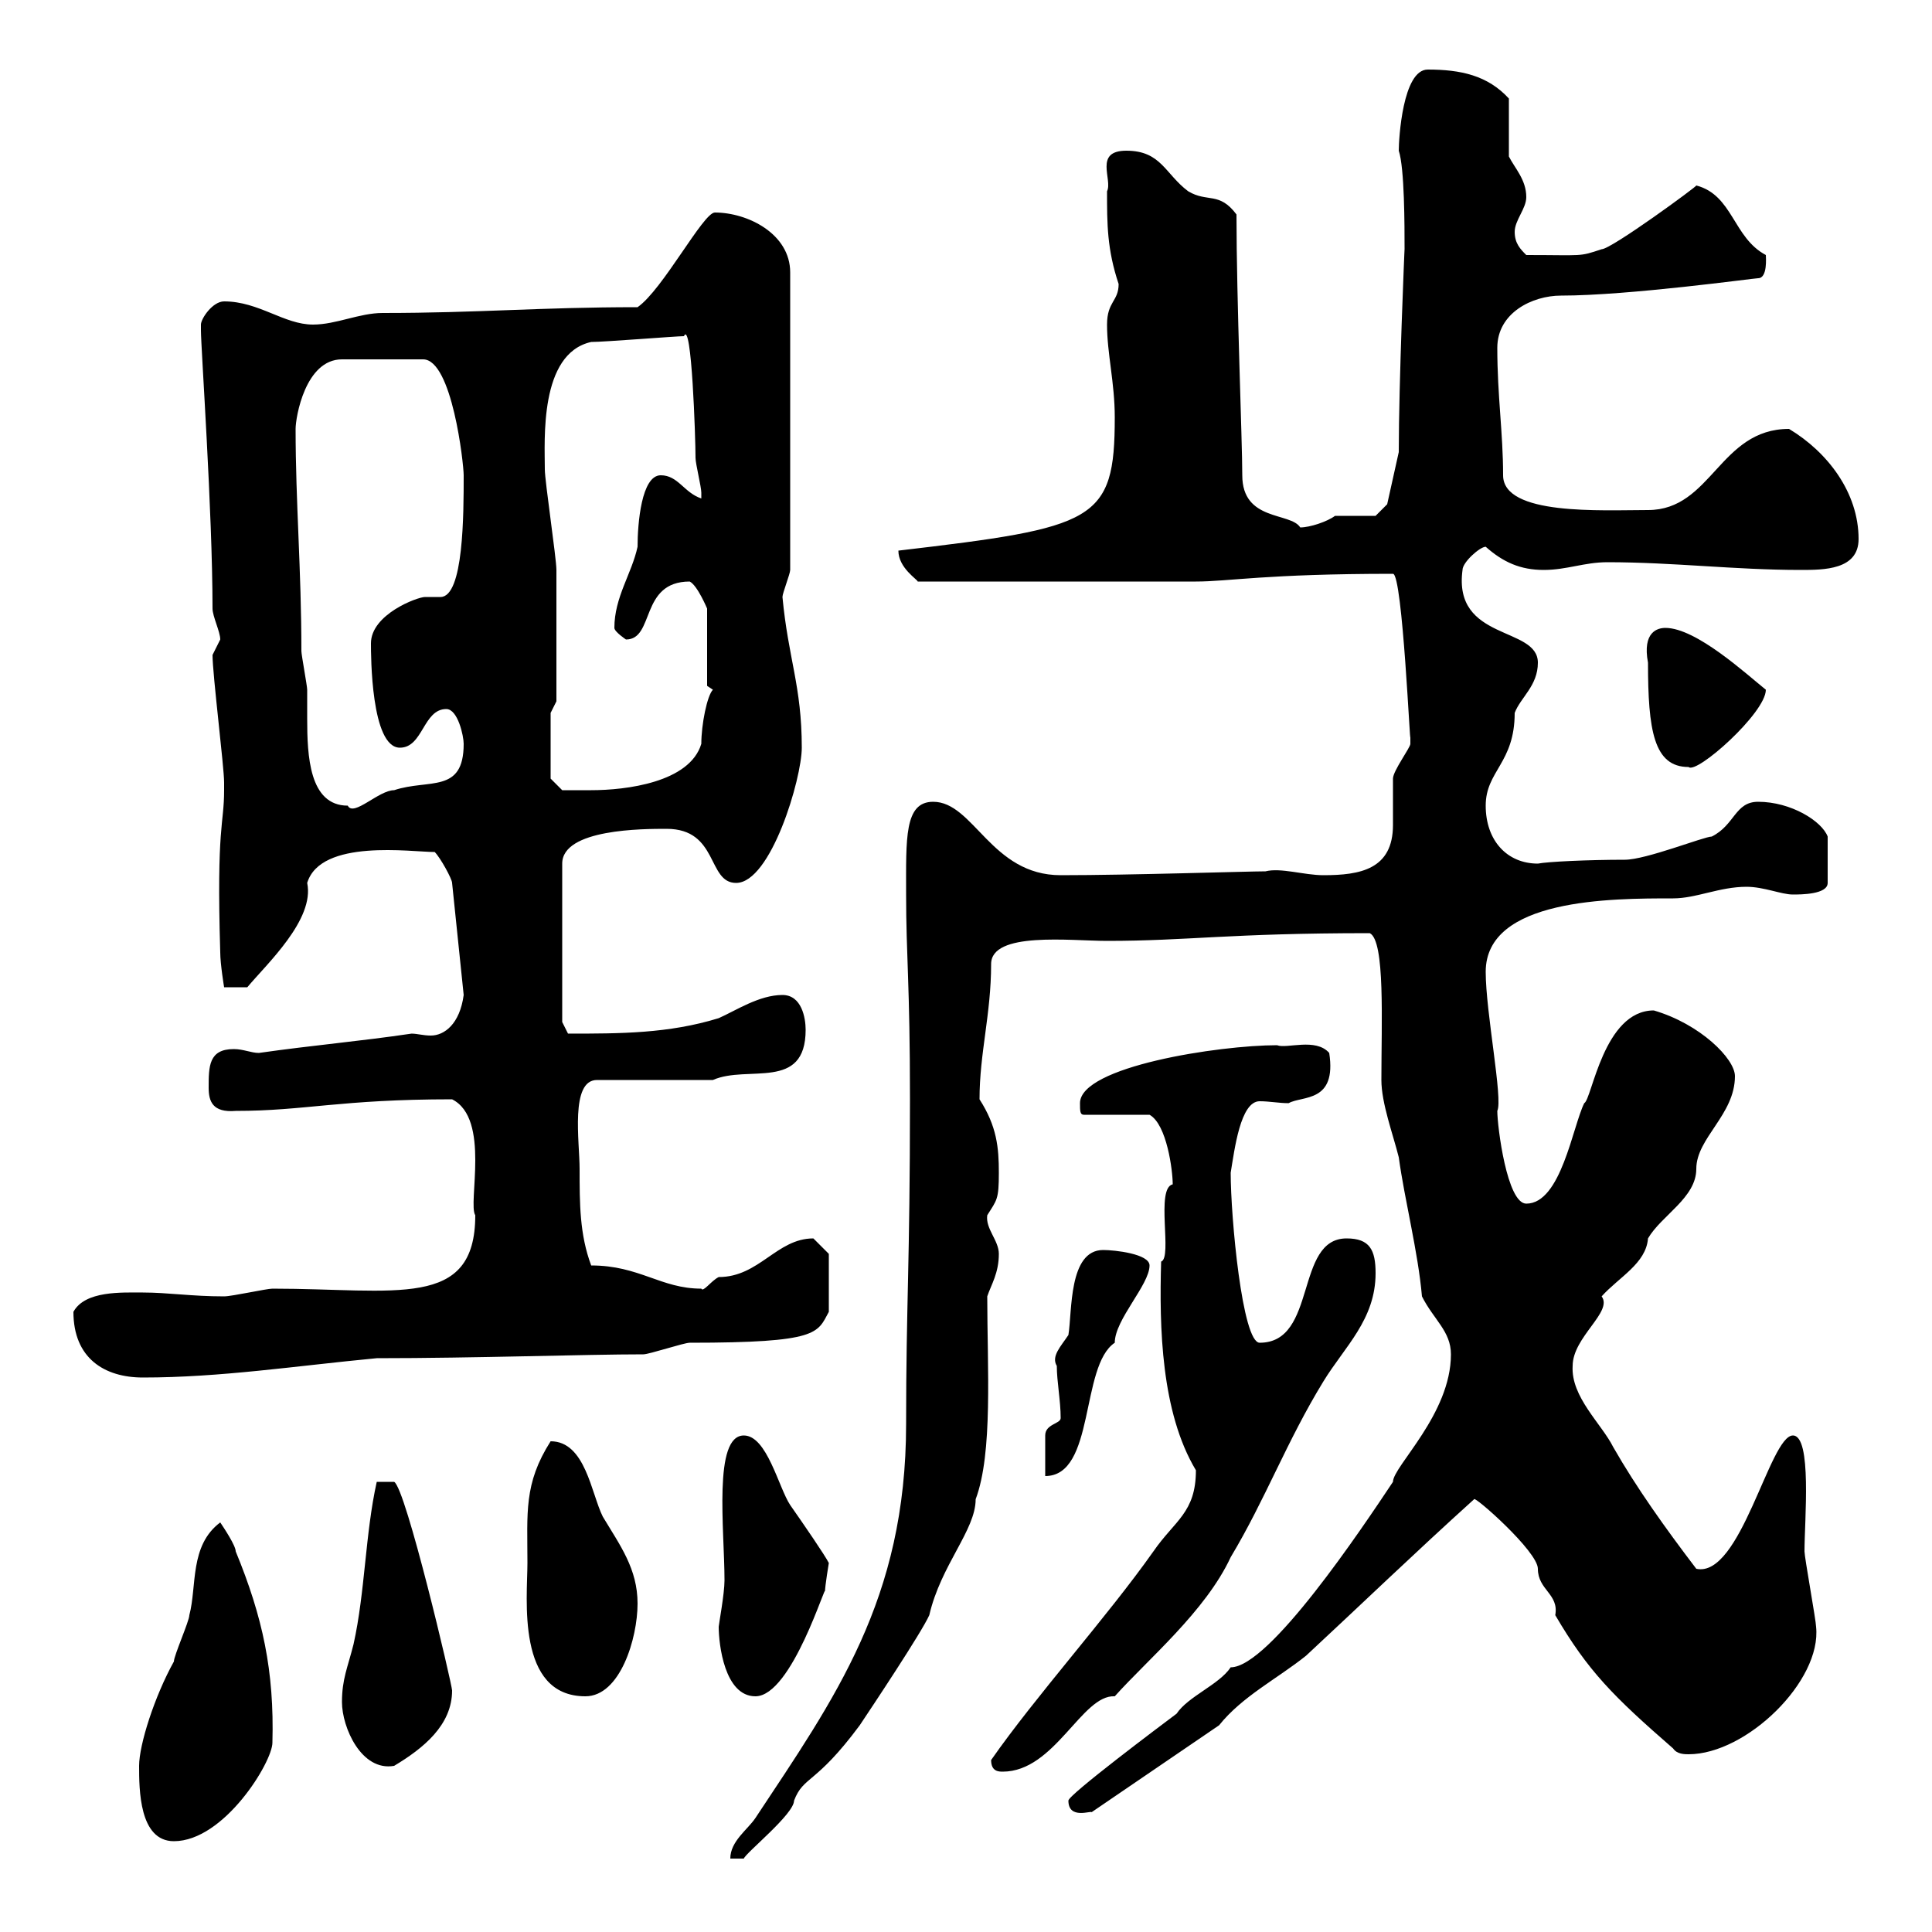 <svg xmlns="http://www.w3.org/2000/svg" xmlns:xlink="http://www.w3.org/1999/xlink" width="300" height="300"><path d="M141.30 170.70C141.30 196.50 140.70 202.50 140.70 221.10C140.70 248.40 129.60 263.70 117.30 282.30C116.10 284.10 113.40 285.90 113.40 288.60L115.50 288.60C115.80 287.70 123.30 281.70 123.30 279.60C124.80 275.70 126.60 277.20 133.50 267.90C135.30 265.20 143.10 253.50 144.30 250.80C146.10 243 151.50 237.60 151.50 232.80C154.20 225.60 153.30 212.40 153.30 201.30C153.90 199.50 155.10 197.70 155.10 194.70C155.10 192.60 153 190.80 153.30 188.70C154.80 186.30 155.10 186.30 155.10 182.10C155.10 178.20 154.80 174.90 152.10 170.70C152.10 163.50 153.90 157.50 153.90 149.70C153.90 144.60 166.20 146.10 171.90 146.10C184.50 146.10 190.80 144.90 212.70 144.90C215.10 146.10 214.50 158.70 214.50 167.70C214.50 171.30 216.30 176.10 217.20 179.70C218.10 186.30 220.20 194.40 220.80 201.30C222.60 204.90 225.30 206.70 225.30 210.30C225.30 219.60 216.30 227.70 216.30 230.10C211.50 237.30 197.10 258.90 191.10 258.90C189.30 261.60 184.50 263.40 182.70 266.10C180.30 267.90 165.90 278.70 165.90 279.60C165.90 282.60 169.50 281.10 169.50 281.40L189.30 267.90C192.90 263.40 198.30 260.70 202.80 257.10C211.20 249.30 219.60 241.20 228.90 232.80C228.90 232.20 238.80 240.90 238.80 243.60C238.80 246.90 242.10 247.50 241.50 250.80C246.60 259.50 250.50 263.40 259.80 271.50C260.40 272.40 261.60 272.40 262.20 272.40C271.20 272.40 282.90 261 282 252.60C282 251.70 280.20 241.80 280.20 240.90C280.20 236.10 281.40 222.90 278.40 222.90C274.80 222.90 270.30 245.10 263.40 243.60C258.60 237.30 254.10 231 250.50 224.70C248.70 221.10 243.90 216.90 244.20 212.10C244.20 207.60 250.50 203.70 248.70 201.30C251.40 198.30 255.60 196.20 255.90 192.30C258 188.70 263.40 186 263.40 181.50C263.40 176.70 269.40 173.10 269.40 167.10C269.40 164.40 264 159 256.80 156.90C249 156.90 247.20 170.70 246 171.30C244.20 174.90 242.40 186.90 237 186.90C234 186.90 232.50 174.90 232.50 172.50C233.40 170.70 230.70 157.20 230.70 150.90C230.70 139.50 250.20 139.50 259.80 139.50C263.40 139.50 267 137.70 271.20 137.70C273.90 137.70 276.60 138.90 278.40 138.90C279.60 138.90 283.80 138.90 283.80 137.10L283.80 129.90C282.90 127.50 278.10 124.50 273 124.50C269.40 124.50 269.40 128.10 265.80 129.90C264.60 129.90 255.60 133.50 252.30 133.50C246.60 133.50 240.30 133.80 238.80 134.10C234 134.10 230.70 130.50 230.70 125.10C230.70 119.70 235.20 118.50 235.20 110.70C236.10 108.30 238.80 106.50 238.80 102.90C238.80 97.20 225.60 99.60 227.10 88.50C227.10 87.30 229.80 84.90 230.70 84.90C233.40 87.30 236.10 88.50 239.70 88.50C243.30 88.50 246 87.30 249.60 87.30C259.80 87.30 269.40 88.50 279.60 88.50C283.20 88.50 288.60 88.50 288.60 83.70C288.60 76.50 283.80 70.20 277.80 66.60C267 66.60 265.80 79.20 255.90 79.20C248.70 79.20 233.40 80.10 233.40 73.80C233.40 67.20 232.50 61.50 232.50 54C232.50 48.60 237.90 45.90 242.40 45.90C252.90 45.90 272.40 43.20 273 43.20C274.50 43.20 274.20 39.90 274.20 39.60C269.10 36.90 269.10 30.30 263.40 28.80C263.70 28.80 250.20 38.70 248.70 38.70C245.10 39.90 246 39.60 237 39.60C236.10 38.70 235.20 37.80 235.20 36C235.20 34.20 237 32.40 237 30.60C237 27.90 235.20 26.10 234.30 24.30L234.30 15.30C231 11.70 226.80 10.80 221.70 10.80C217.80 10.80 217.20 21.60 217.20 23.40C218.10 26.10 218.10 35.10 218.10 38.70C218.10 38.40 217.20 59.40 217.20 70.20L215.40 78.30L213.60 80.10C212.70 80.10 208.20 80.10 207.30 80.10C206.10 81 203.40 81.90 201.90 81.90C200.40 79.50 192.90 81 192.90 73.80C192.90 68.40 192 46.50 192 33.30C189.30 29.70 187.50 31.50 184.50 29.70C180.90 27 180.30 23.40 174.90 23.40C169.80 23.40 172.80 27.90 171.90 29.70C171.90 34.80 171.90 38.70 173.70 44.10C173.70 46.80 171.90 46.80 171.90 50.40C171.90 54.90 173.10 59.40 173.10 64.80C173.10 81 170.10 81.90 139.50 85.50C139.50 88.20 142.50 90 142.50 90.30L185.70 90.30C190.80 90.30 196.50 89.10 216.30 89.10C217.80 89.10 219 117.30 219 114.30C219 114.30 219 114.30 219 115.50C219 116.10 216.30 119.70 216.30 120.90C216.30 121.50 216.30 126.90 216.30 128.10C216.30 135 211.20 135.90 205.50 135.90C202.50 135.90 198.90 134.70 196.50 135.30C193.80 135.30 175.50 135.90 164.70 135.90C153.90 135.90 151.20 124.50 144.90 124.50C140.40 124.50 140.70 130.20 140.70 138.90C140.70 148.50 141.30 152.70 141.30 170.70ZM21.60 274.20C21.60 277.80 21.60 285.90 27 285.90C34.80 285.90 42.30 273.60 42.30 270.60C42.60 259.50 40.80 251.10 36.60 240.90C36.60 240 34.80 237.30 34.20 236.40C29.40 240 30.60 246.30 29.40 250.80C29.40 251.70 27 257.10 27 258C24 263.40 21.60 270.90 21.60 274.20ZM153.90 273.30C153.90 275.10 155.10 275.10 155.70 275.10C163.80 275.10 168 263.10 173.10 263.40C178.20 257.70 187.20 250.20 191.10 241.80C196.50 232.80 199.80 223.80 205.50 214.50C208.80 209.10 213.60 204.90 213.60 197.70C213.60 194.10 212.70 192.30 209.10 192.30C201 192.30 204.60 208.50 195.60 208.50C192.90 208.50 191.10 189 191.10 182.10C191.70 178.50 192.60 171 195.60 171C197.10 171 198.60 171.30 200.10 171.30C202.20 170.10 207.60 171.30 206.40 163.50C204.30 161.10 199.80 162.90 198.30 162.30C189.30 162.30 167.70 165.60 167.70 171.30C167.70 172.50 167.70 173.10 168.30 173.10L178.50 173.10C181.20 174.60 182.10 181.80 182.10 183.90C179.40 184.50 182.10 195.30 180.30 195.90C180 206.10 180.30 219.30 185.70 228.30C185.70 234.90 182.40 236.10 179.10 240.90C171.90 251.10 160.80 263.40 153.90 273.30ZM53.10 264.30C53.10 268.20 56.10 275.10 61.20 274.20C65.70 271.50 70.20 267.90 70.20 262.50C70.20 261.60 63 231 61.20 230.10C60.30 230.10 58.20 230.10 58.50 230.10C56.70 238.20 56.70 247.20 54.90 255.30C54 258.90 53.10 260.70 53.10 264.30ZM81.90 242.70C81.90 248.10 80.10 263.40 90.90 263.40C96.30 263.40 99 254.40 99 249C99 243.60 96.30 240 93.60 235.50C91.80 231.90 90.90 223.80 85.50 223.80C81.30 230.40 81.90 234.90 81.90 242.70ZM111.60 252.60C111.60 255.30 112.50 263.40 117.30 263.40C123 263.40 128.40 245.10 128.10 247.20C128.10 246.30 128.70 242.70 128.70 242.70C128.10 241.50 124.80 236.70 122.70 233.70C120.90 231 119.10 222.90 115.50 222.90C110.70 222.90 112.50 237.60 112.50 245.40C112.50 247.50 111.60 252.30 111.60 252.60ZM164.70 220.20C164.70 221.10 162.30 221.10 162.30 222.90C162.30 223.80 162.30 228.30 162.30 229.20C170.10 229.20 167.70 212.10 173.10 208.50C173.10 204.90 178.50 199.50 178.50 196.50C178.50 194.70 173.10 194.10 171.30 194.10C165.90 194.10 166.50 203.70 165.90 207.30C164.70 209.10 163.20 210.60 164.10 212.10C164.10 214.50 164.70 217.50 164.70 220.20ZM11.40 203.70C11.40 210.90 16.20 213.90 22.20 213.90C34.20 213.90 45.90 212.10 58.50 210.90C73.80 210.90 90.90 210.30 99.90 210.30C100.80 210.30 106.20 208.50 107.10 208.50C127.20 208.50 126.90 207 128.70 203.70L128.70 194.70C128.70 194.70 126.90 192.90 126.30 192.30C120.60 192.30 117.90 198.30 111.60 198.30C110.40 198.90 109.20 200.70 108.90 200.10C102.60 200.10 99.30 196.50 91.80 196.50C90 191.70 90 186.90 90 181.50C90 177.30 88.50 167.70 92.70 167.70L110.70 167.70C116.10 165.30 125.10 169.50 125.10 159.90C125.10 158.10 124.50 154.50 121.50 154.50C117.90 154.50 114.30 156.90 111.60 158.10C103.80 160.50 96.30 160.50 88.20 160.50C88.20 160.50 87.30 158.70 87.30 158.70L87.30 134.10C87.30 128.70 99.90 128.70 103.50 128.70C111.60 128.70 109.80 137.10 114.30 137.10C119.70 137.10 124.50 120.90 124.50 116.10C124.50 106.50 122.40 102.30 121.50 92.70C121.50 92.10 122.70 89.10 122.70 88.50L122.70 42.30C122.70 36.30 116.10 33 111 33C109.20 33 102.90 45 99 47.70C83.70 47.70 74.40 48.60 59.40 48.60C55.80 48.60 52.20 50.40 48.60 50.40C44.10 50.40 40.20 46.80 34.80 46.80C33 46.80 31.20 49.50 31.20 50.40C31.20 51.30 31.20 51.30 31.20 51.30C31.20 54 33 79.50 33 94.50C33 95.70 34.20 98.10 34.20 99.30C34.20 99.30 33 101.70 33 101.70C33 104.70 34.80 119.10 34.80 121.50C34.80 121.50 34.80 121.50 34.80 122.70C34.80 128.10 33.60 128.10 34.20 147.90C34.20 149.70 34.80 153.30 34.80 153.30L38.40 153.30C41.40 149.70 48.90 142.80 47.70 137.10C49.80 130.20 63.90 132.30 67.50 132.30C68.40 133.20 70.20 136.50 70.20 137.10L72 154.50C71.40 159 69 160.80 66.90 160.80C65.70 160.80 64.80 160.50 63.90 160.50C55.80 161.70 48.60 162.30 40.20 163.50C39 163.50 37.80 162.90 36.30 162.90C32.40 162.90 32.40 165.60 32.40 168.90C32.40 171 33 172.80 36.60 172.50C47.40 172.50 52.80 170.70 70.20 170.70C76.20 173.70 72.60 186.90 73.80 188.70C73.80 203.40 61.50 200.10 42.30 200.10C41.40 200.10 36 201.30 34.80 201.30C29.70 201.30 26.10 200.70 22.20 200.70C18.90 200.70 13.20 200.40 11.40 203.70ZM45.90 66.60C45.90 64.80 47.40 55.80 53.10 55.80L65.70 55.80C70.20 55.80 72 72 72 73.80C72 79.80 72 92.70 68.40 92.70C67.50 92.70 66.90 92.70 66 92.70C64.80 92.70 57.60 95.40 57.60 99.90C57.60 101.70 57.60 116.10 62.10 116.10C65.70 116.10 65.70 110.10 69.30 110.10C71.10 110.10 72 114.30 72 115.50C72 123.30 66.60 120.90 61.20 122.70C58.80 122.70 54.90 126.90 54 125.10C48 125.10 47.70 117.30 47.70 111.60C47.70 109.80 47.70 108.30 47.70 107.10C47.70 106.50 46.80 101.70 46.80 101.10C46.80 88.50 45.90 78 45.90 66.60ZM85.50 120.90L85.50 110.70L86.40 108.90C86.40 104.40 86.40 92.10 86.40 88.50C86.40 86.70 84.60 74.70 84.60 72.90C84.60 68.40 83.70 54.90 91.80 53.10C93.90 53.10 105 52.20 106.20 52.20C107.40 49.50 108 68.10 108 71.10C108 72 108.90 75.60 108.90 76.50C108.90 77.40 108.90 77.40 108.90 77.40C106.20 76.50 105.30 73.80 102.60 73.80C99.60 73.80 99 81.30 99 84.90C98.10 89.10 95.40 92.70 95.40 97.50C95.40 98.10 97.20 99.30 97.20 99.30C101.70 99.30 99.30 90.30 107.10 90.30C108.30 90.90 109.80 94.50 109.80 94.50L109.80 106.50C109.80 106.50 110.70 107.10 110.70 107.10C109.80 108 108.90 112.50 108.90 115.50C107.10 121.50 97.20 122.70 91.80 122.70C90 122.70 87.30 122.70 87.30 122.70ZM255.90 102.90C255.90 113.40 256.80 119.10 262.20 119.10C263.40 120.30 274.20 110.70 274.20 107.10C271.20 104.70 263.40 97.50 258.60 97.50C257.40 97.50 255 98.10 255.90 102.90Z"/></svg>